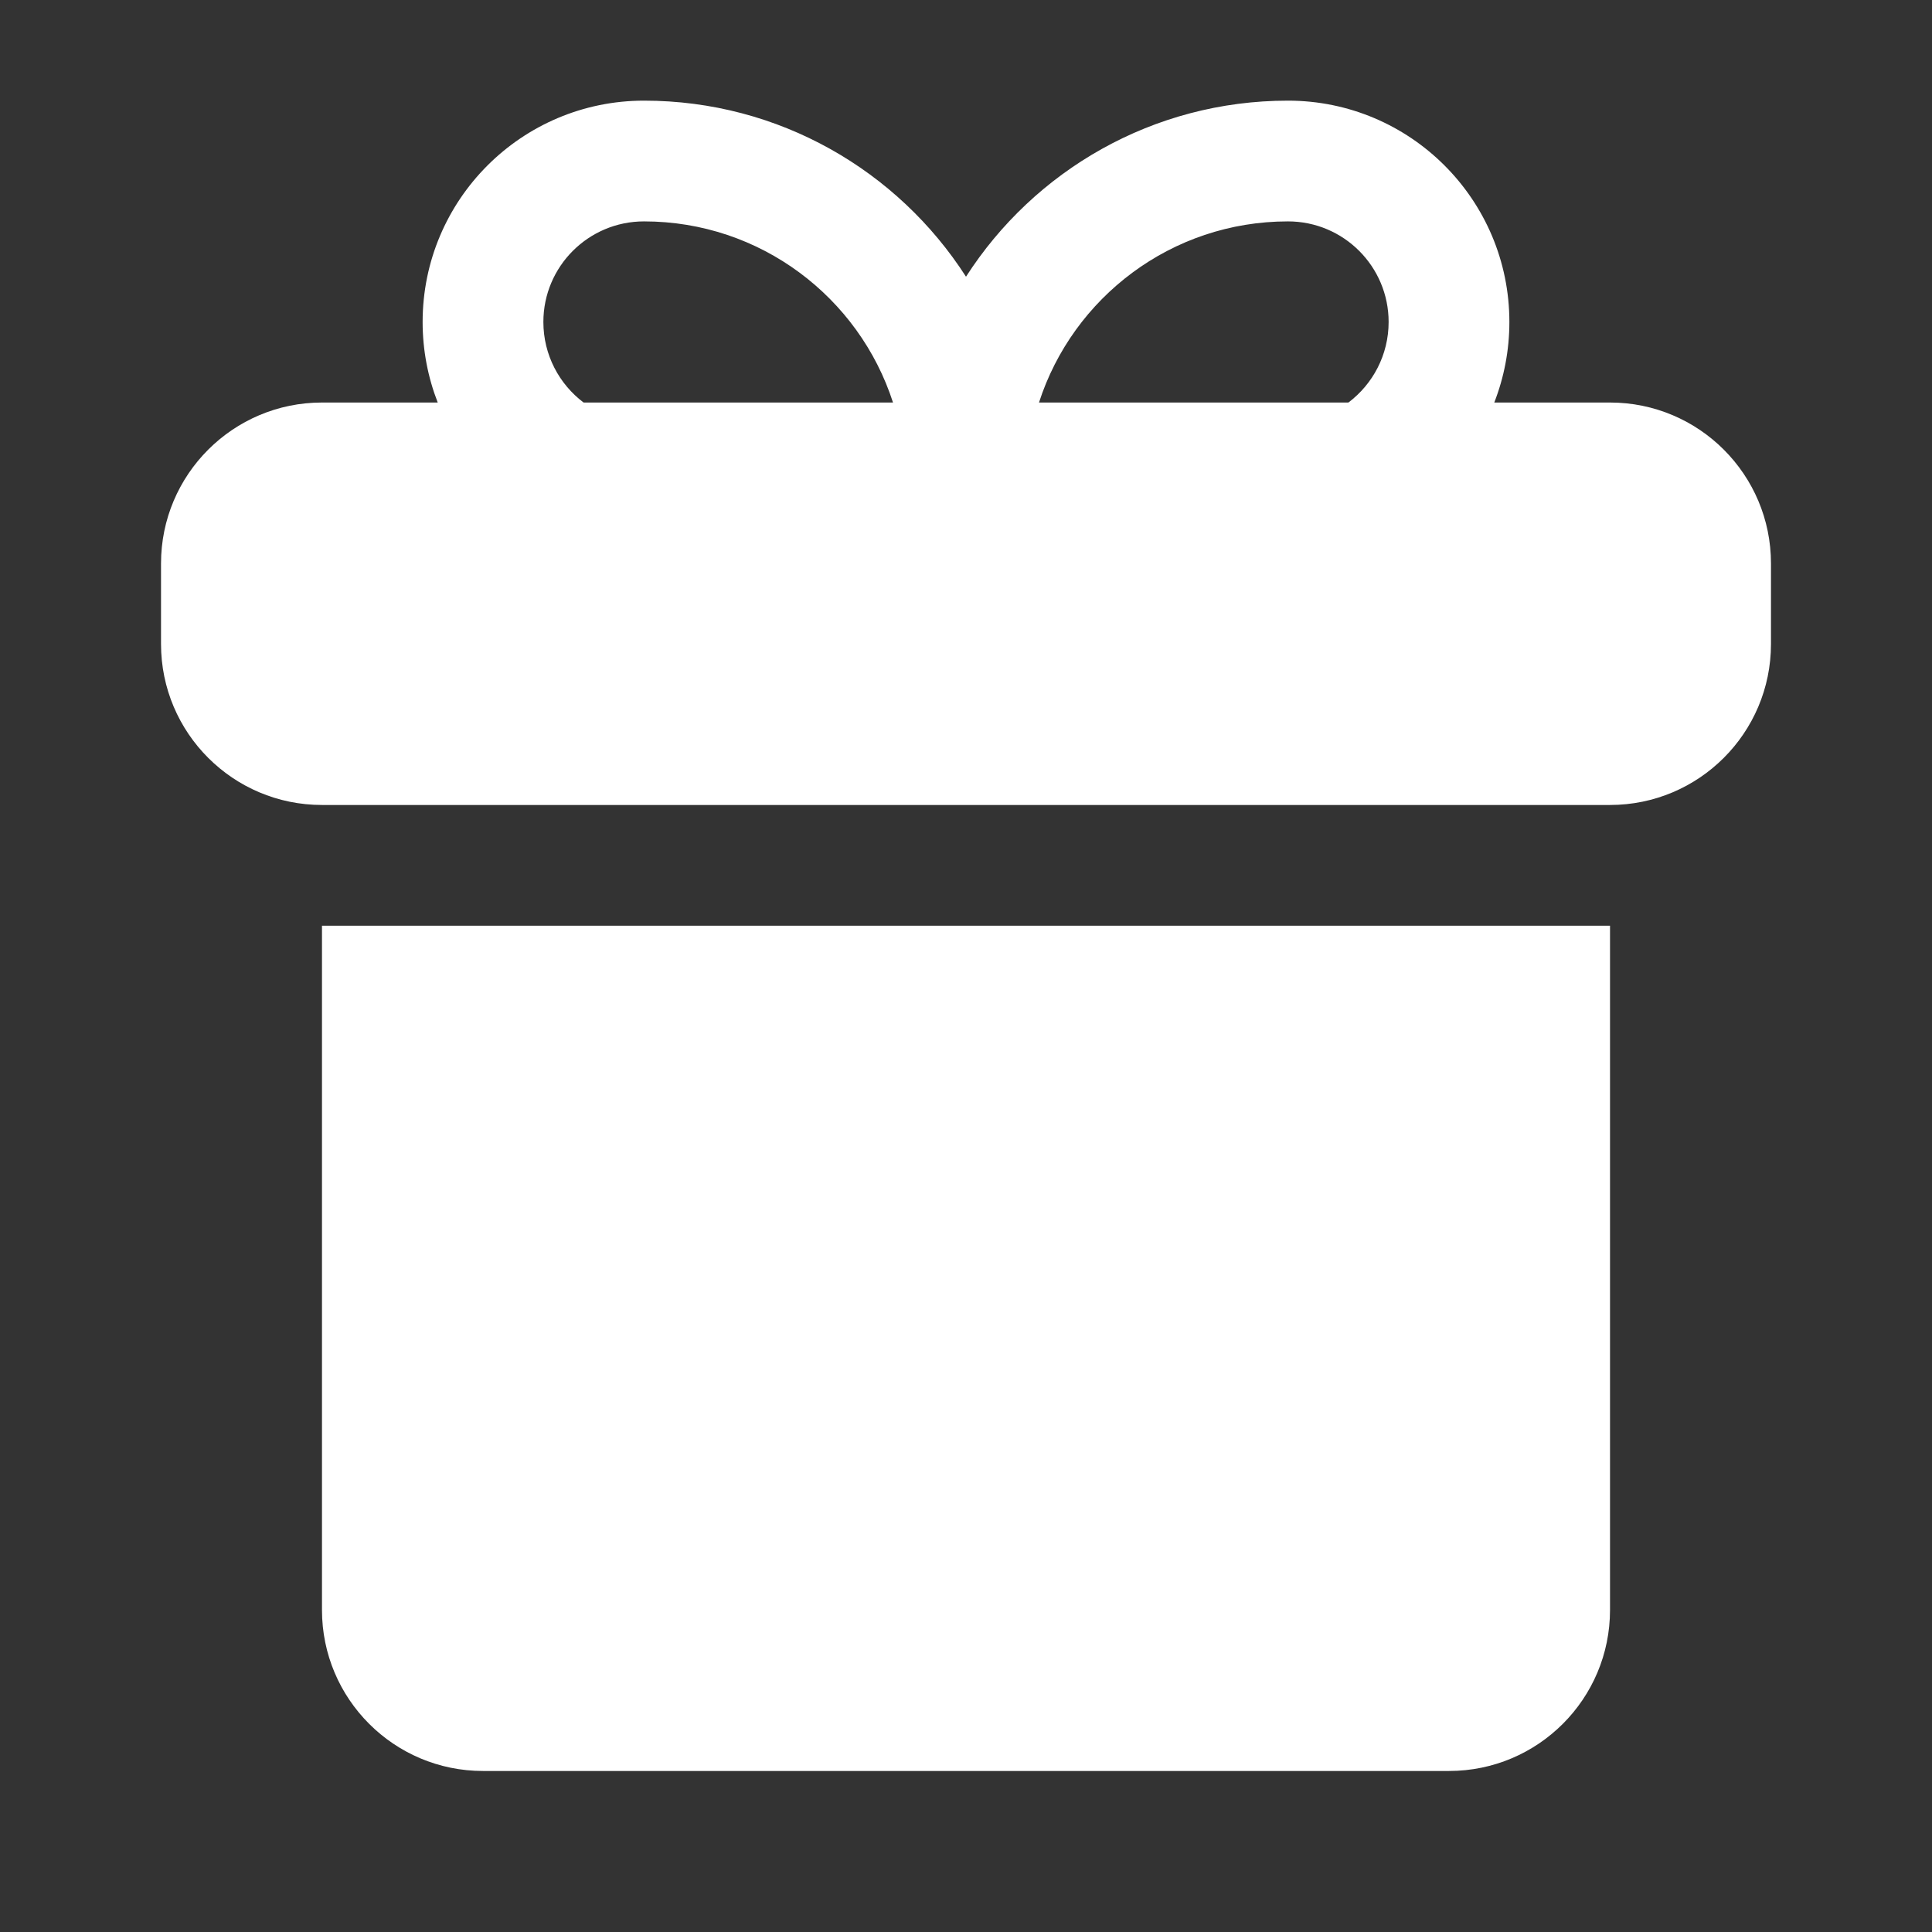 <svg width="32" height="32" viewBox="0 0 32 32" fill="none" xmlns="http://www.w3.org/2000/svg">
<rect x="0" y="0" width="32" height="32" fill="#333333" stroke="none"/>
<path fill-rule="evenodd" clip-rule="evenodd" d="M24.75 6.667H26.667C28.139 6.667 29.333 7.861 29.333 9.333V10.667C29.333 12.139 28.139 13.333 26.667 13.333H5.333C3.861 13.333 2.667 12.139 2.667 10.667V9.333C2.667 7.861 3.861 6.667 5.333 6.667H7.25C7.089 6.253 7 5.804 7 5.333C7 3.308 8.642 1.667 10.667 1.667C12.906 1.667 14.874 2.829 16 4.583C17.126 2.829 19.094 1.667 21.333 1.667C23.358 1.667 25 3.308 25 5.333C25 5.804 24.911 6.253 24.75 6.667ZM9.666 6.667H14.791C14.229 4.926 12.595 3.667 10.667 3.667C9.746 3.667 9 4.413 9 5.333C9 5.878 9.262 6.363 9.666 6.667ZM22.334 6.667C22.738 6.363 23 5.878 23 5.333C23 4.413 22.254 3.667 21.333 3.667C19.405 3.667 17.771 4.926 17.209 6.667H22.334ZM26.667 15.333H5.333V26.667C5.333 28.139 6.527 29.333 8 29.333H24C25.473 29.333 26.667 28.139 26.667 26.667V15.333Z" fill="white"/>
</svg>
